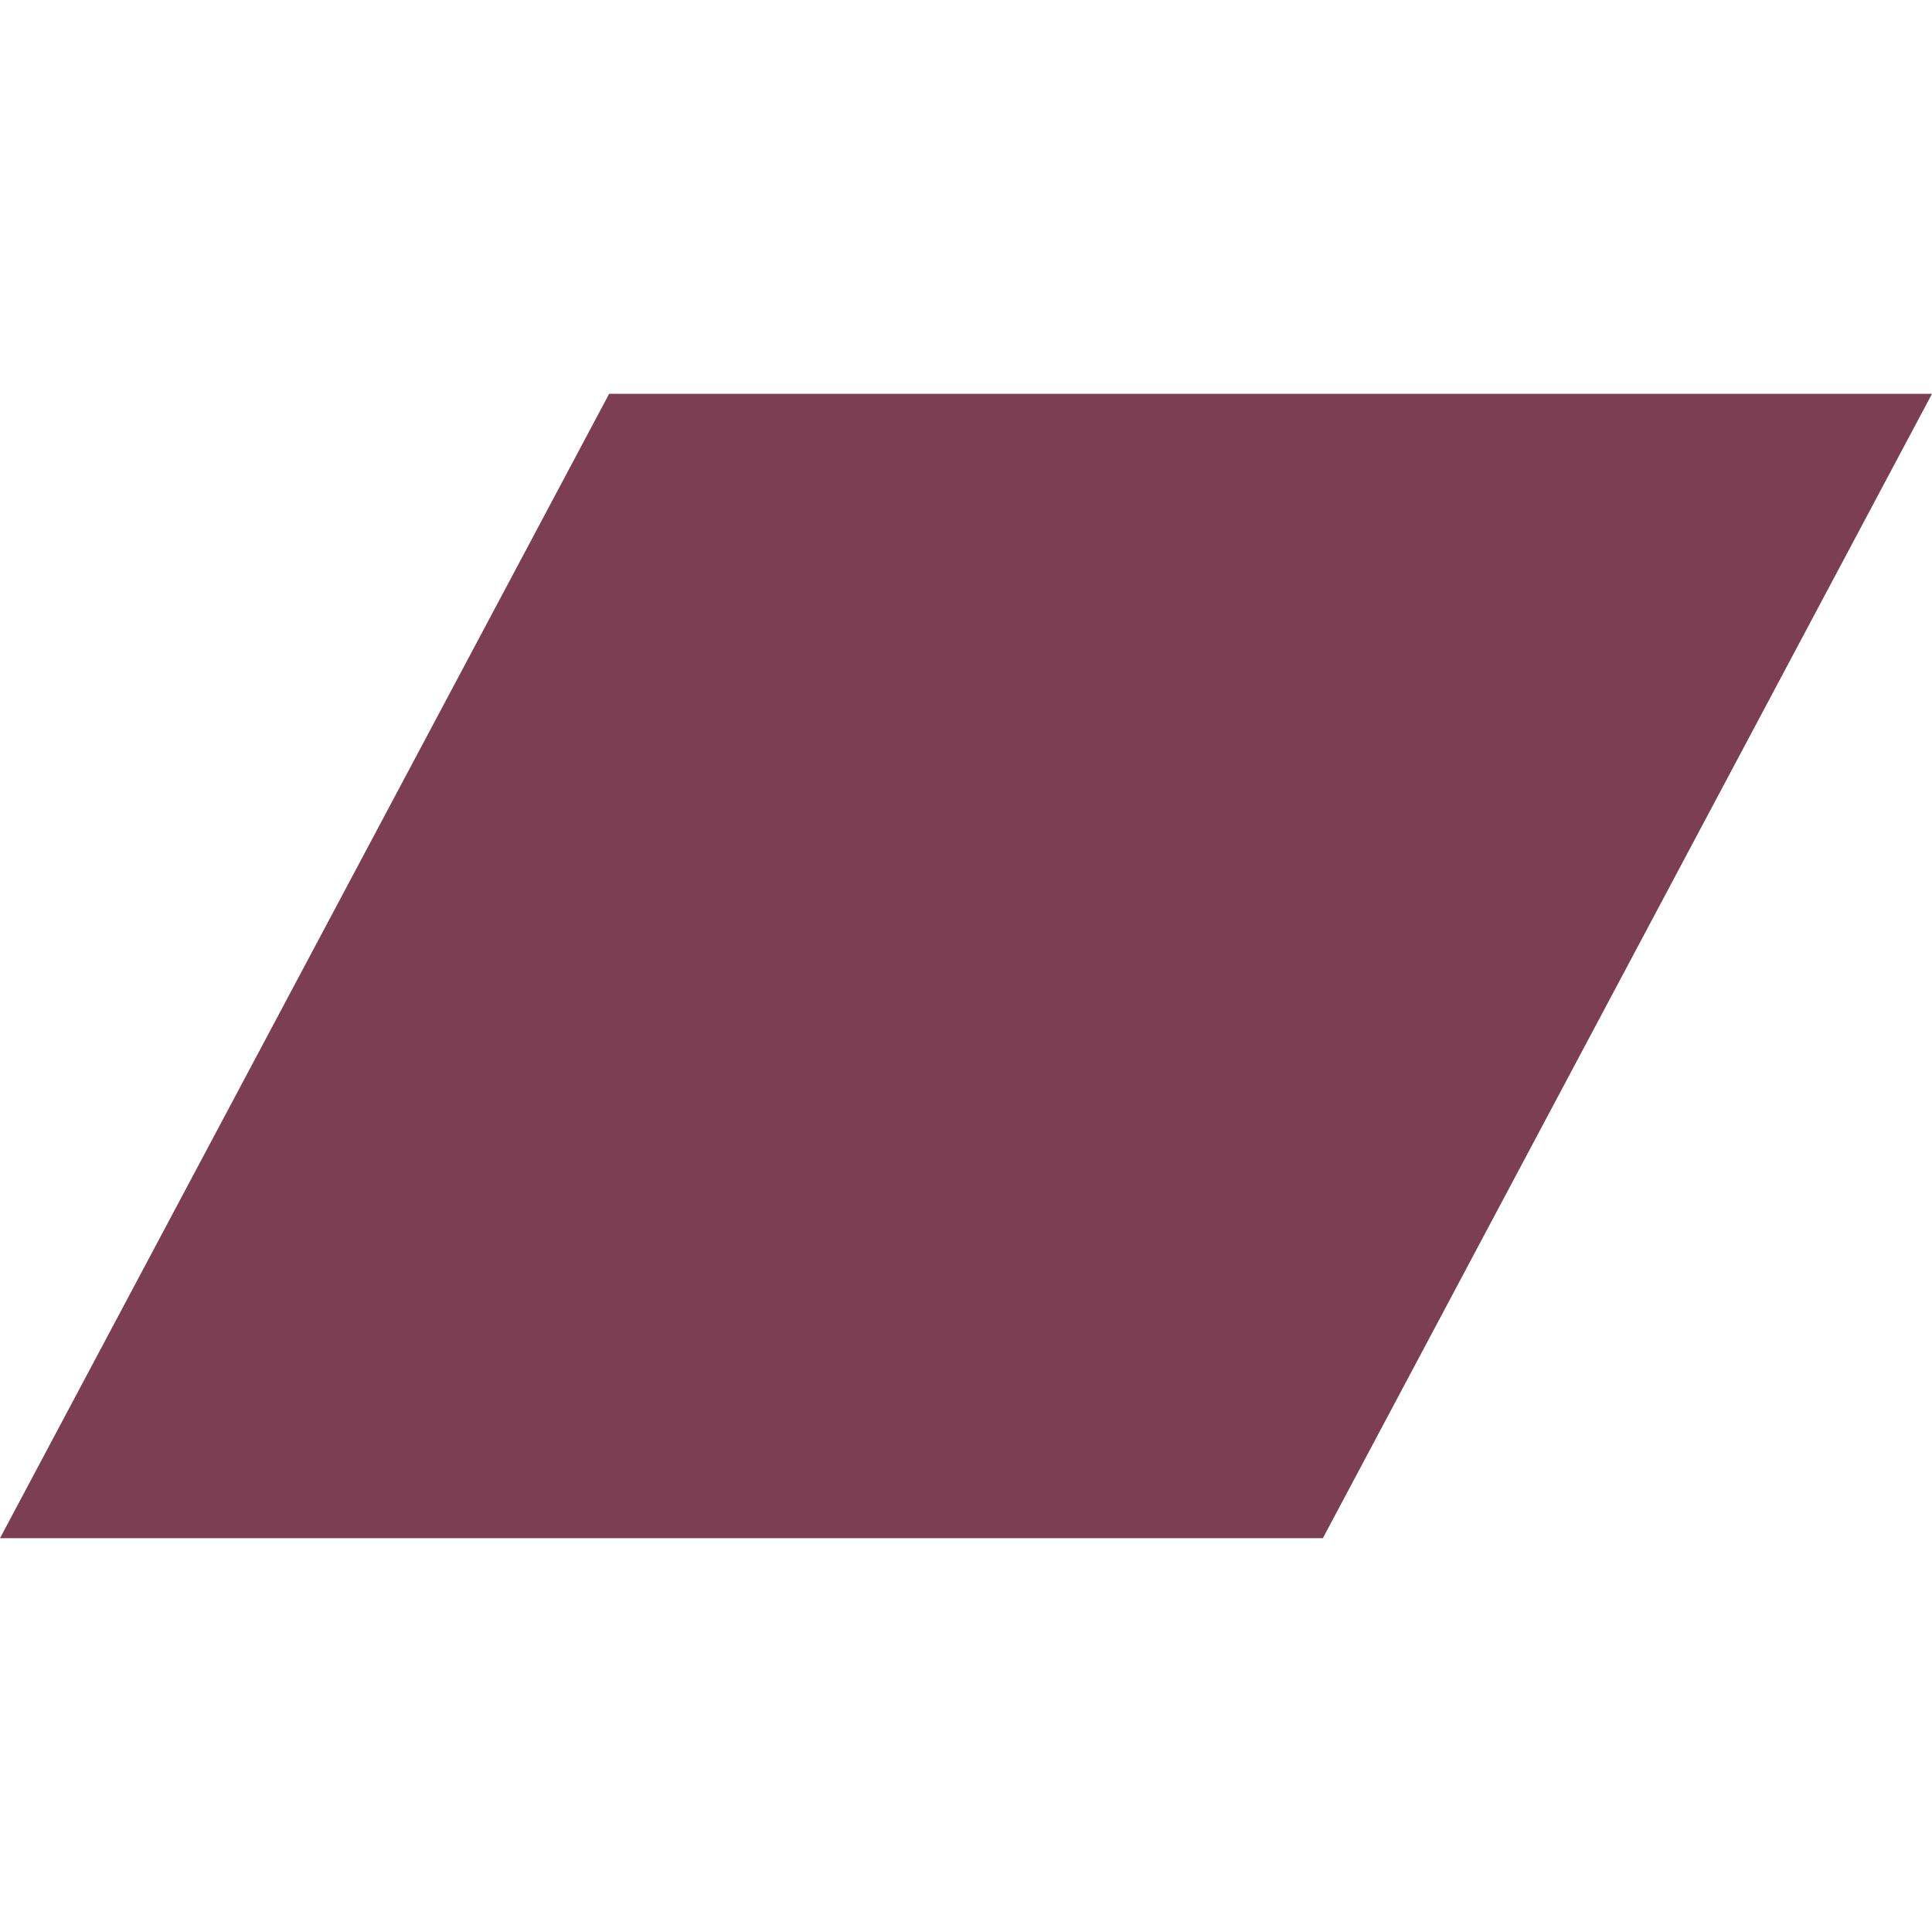 <?xml version="1.0" encoding="UTF-8" standalone="no"?>
<!-- Uploaded to: SVG Repo, www.svgrepo.com, Generator: SVG Repo Mixer Tools -->

<svg
   aria-label="Bandcamp"
   role="img"
   viewBox="0 0 24 24"
   version="1.1"
   id="svg1"
   width="24"
   height="24"
   xmlns="http://www.w3.org/2000/svg"
   xmlns:svg="http://www.w3.org/2000/svg">
  <defs
     id="defs1" />
  <path
     fill="#11aadd"
     d="M 4.5e-7,19.108 H 16.433 L 24,4.892 H 7.567"
     id="path1"
     style="stroke-width:1;fill:#7c3e52;fill-opacity:1" />
</svg>
